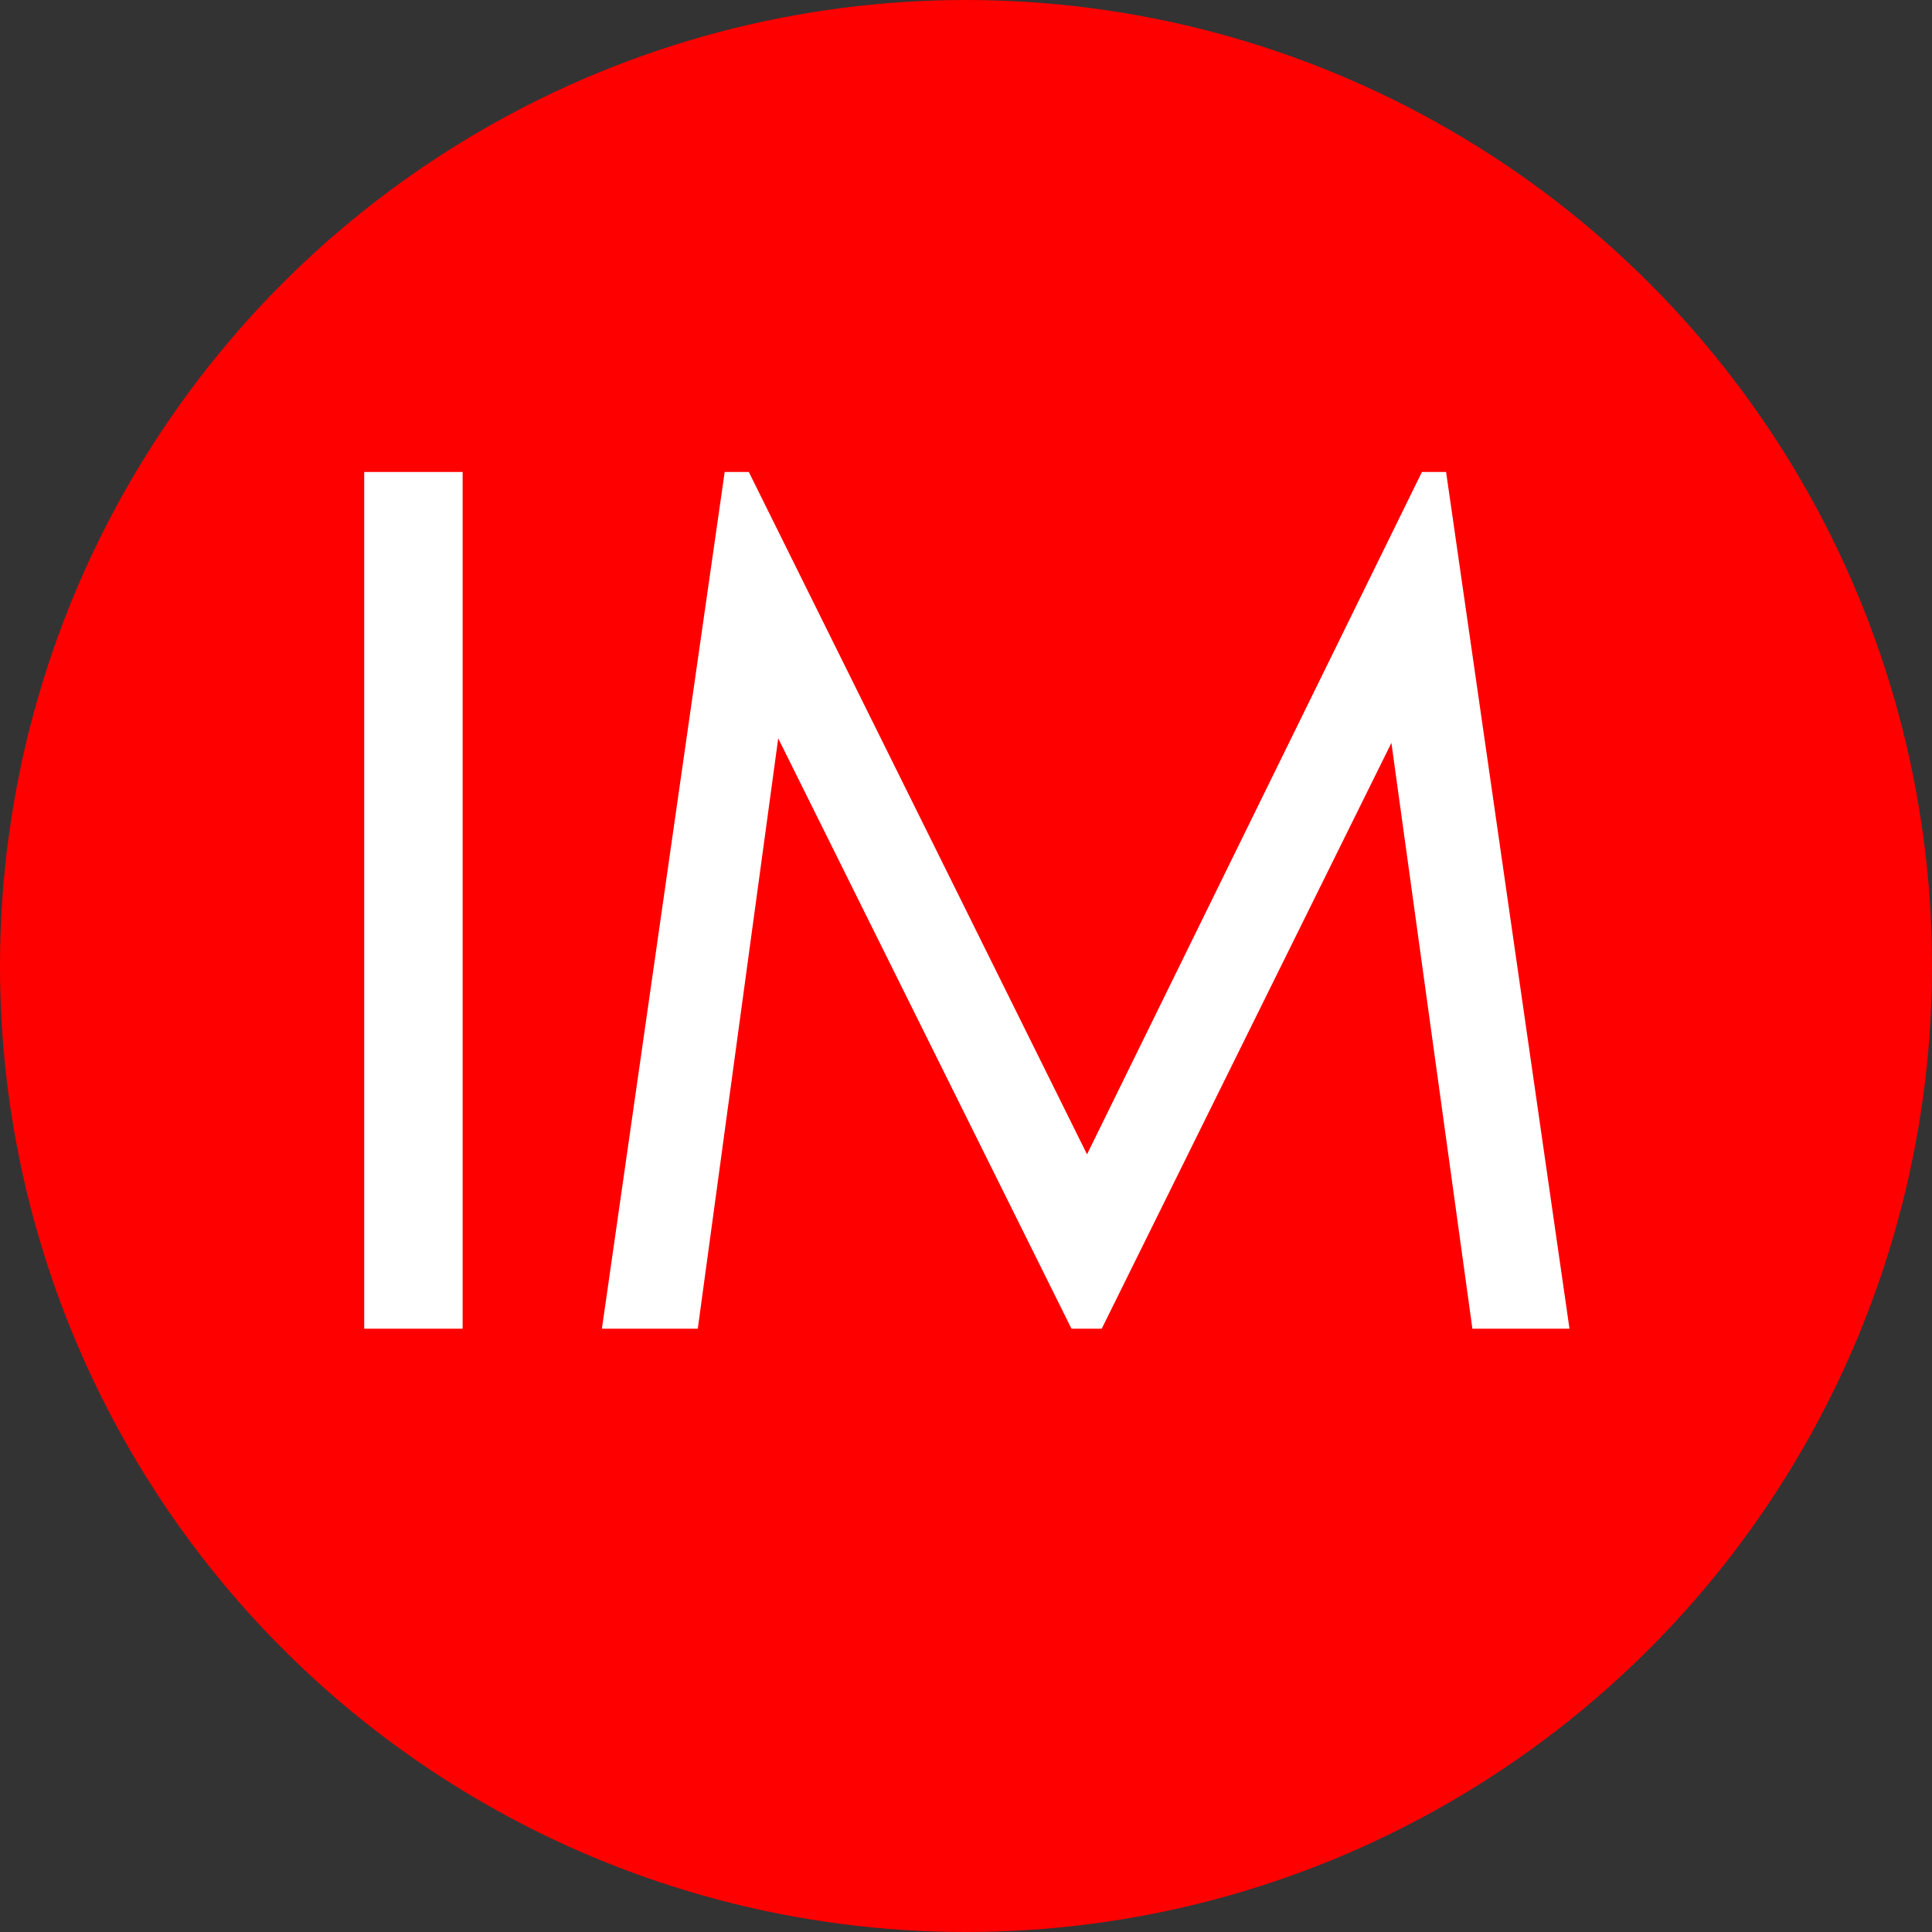 <?xml version="1.0" encoding="UTF-8"?><svg xmlns="http://www.w3.org/2000/svg" viewBox="0 0 64 64"><rect x="0" y="0" width="64" height="64" fill="#333333" stroke="none"/><g id="a"/><g id="b"><g id="c"><g><circle cx="32" cy="32" r="32" fill="red"/><g><path d="M12.3,15.87h2.79v27.91h-2.79V15.87Z" fill="#fff" stroke="#fff" stroke-miterlimit="10" stroke-width=".47"/><path d="M20.21,43.78l4-27.91h.45l11.35,22.9,11.24-22.9h.45l4.02,27.91h-2.74l-2.76-19.96-9.87,19.96h-.71l-9.99-20.11-2.74,20.11h-2.69Z" fill="#fff" stroke="#fff" stroke-miterlimit="10" stroke-width=".47"/></g></g></g></g></svg>
